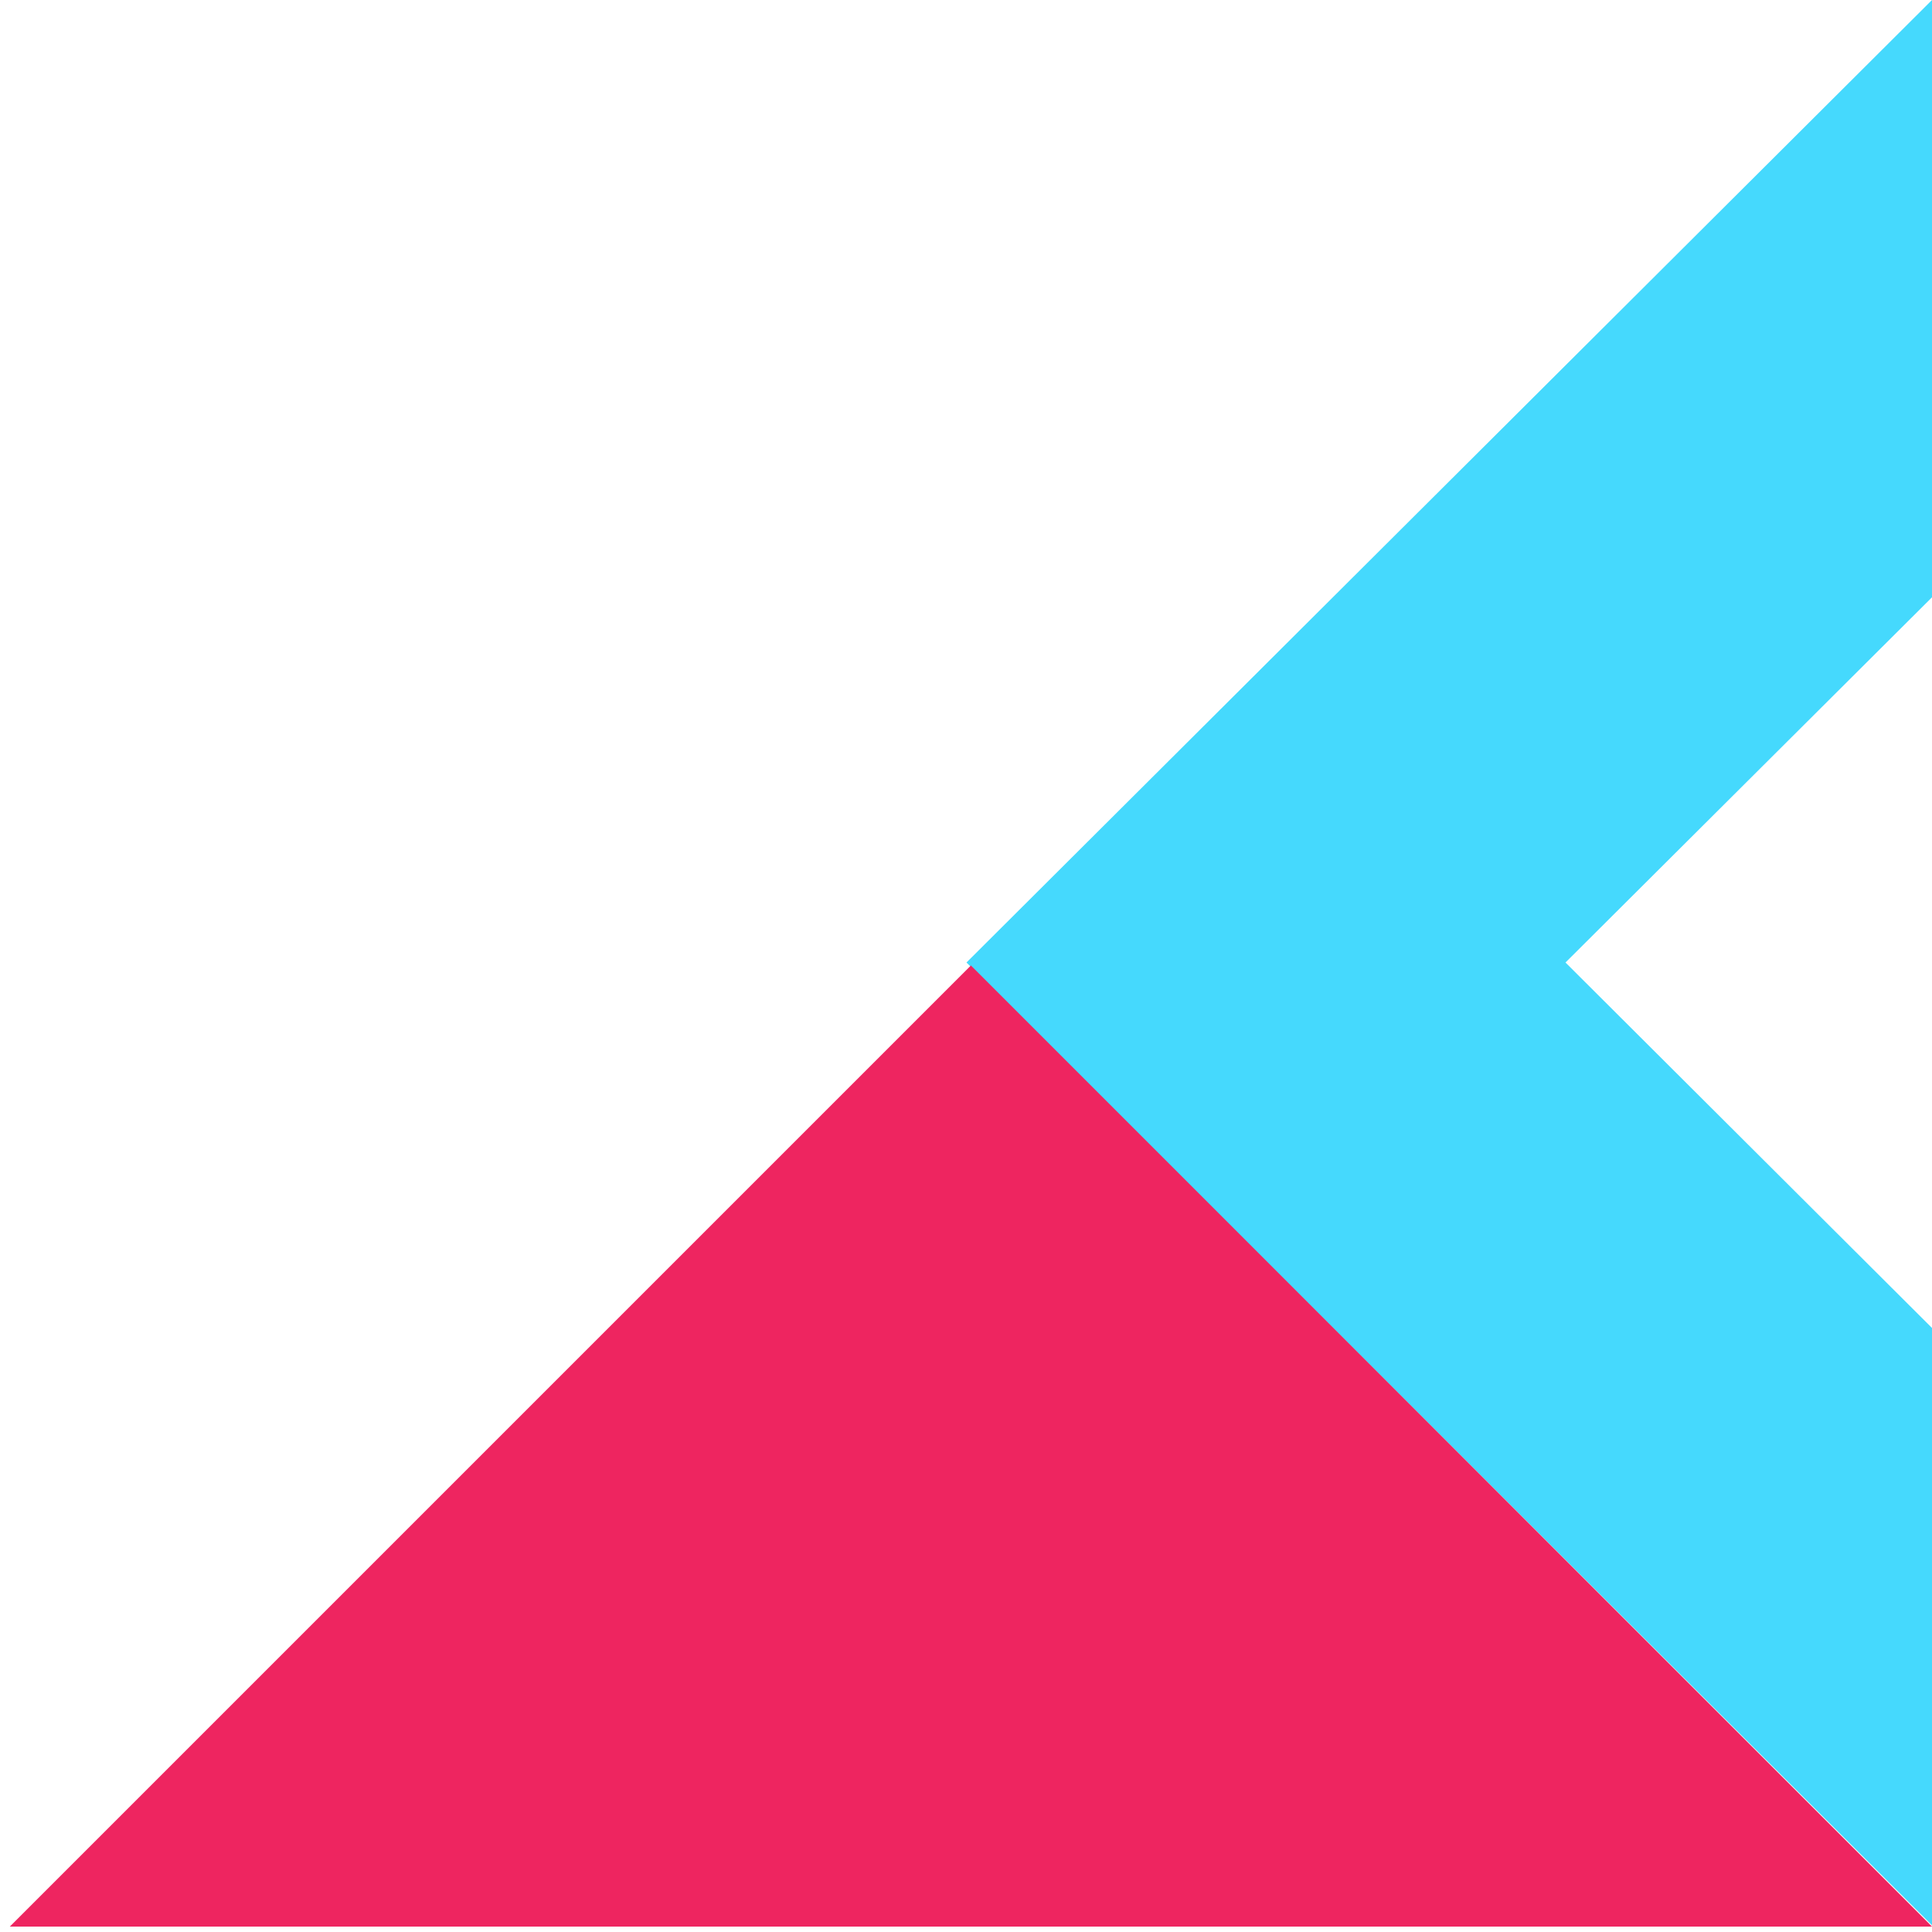 <svg width="178" height="178" viewBox="0 0 178 178" fill="none" xmlns="http://www.w3.org/2000/svg">
<path d="M178 122.349L144.233 88.679L178 55.03L178 0L89.044 88.679L178 177.379L178 122.349Z" fill="#45D9FD"/>
<path d="M178 177.5L89.452 88.952L0.904 177.5L178 177.5Z" fill="#EE2560"/>
</svg>
